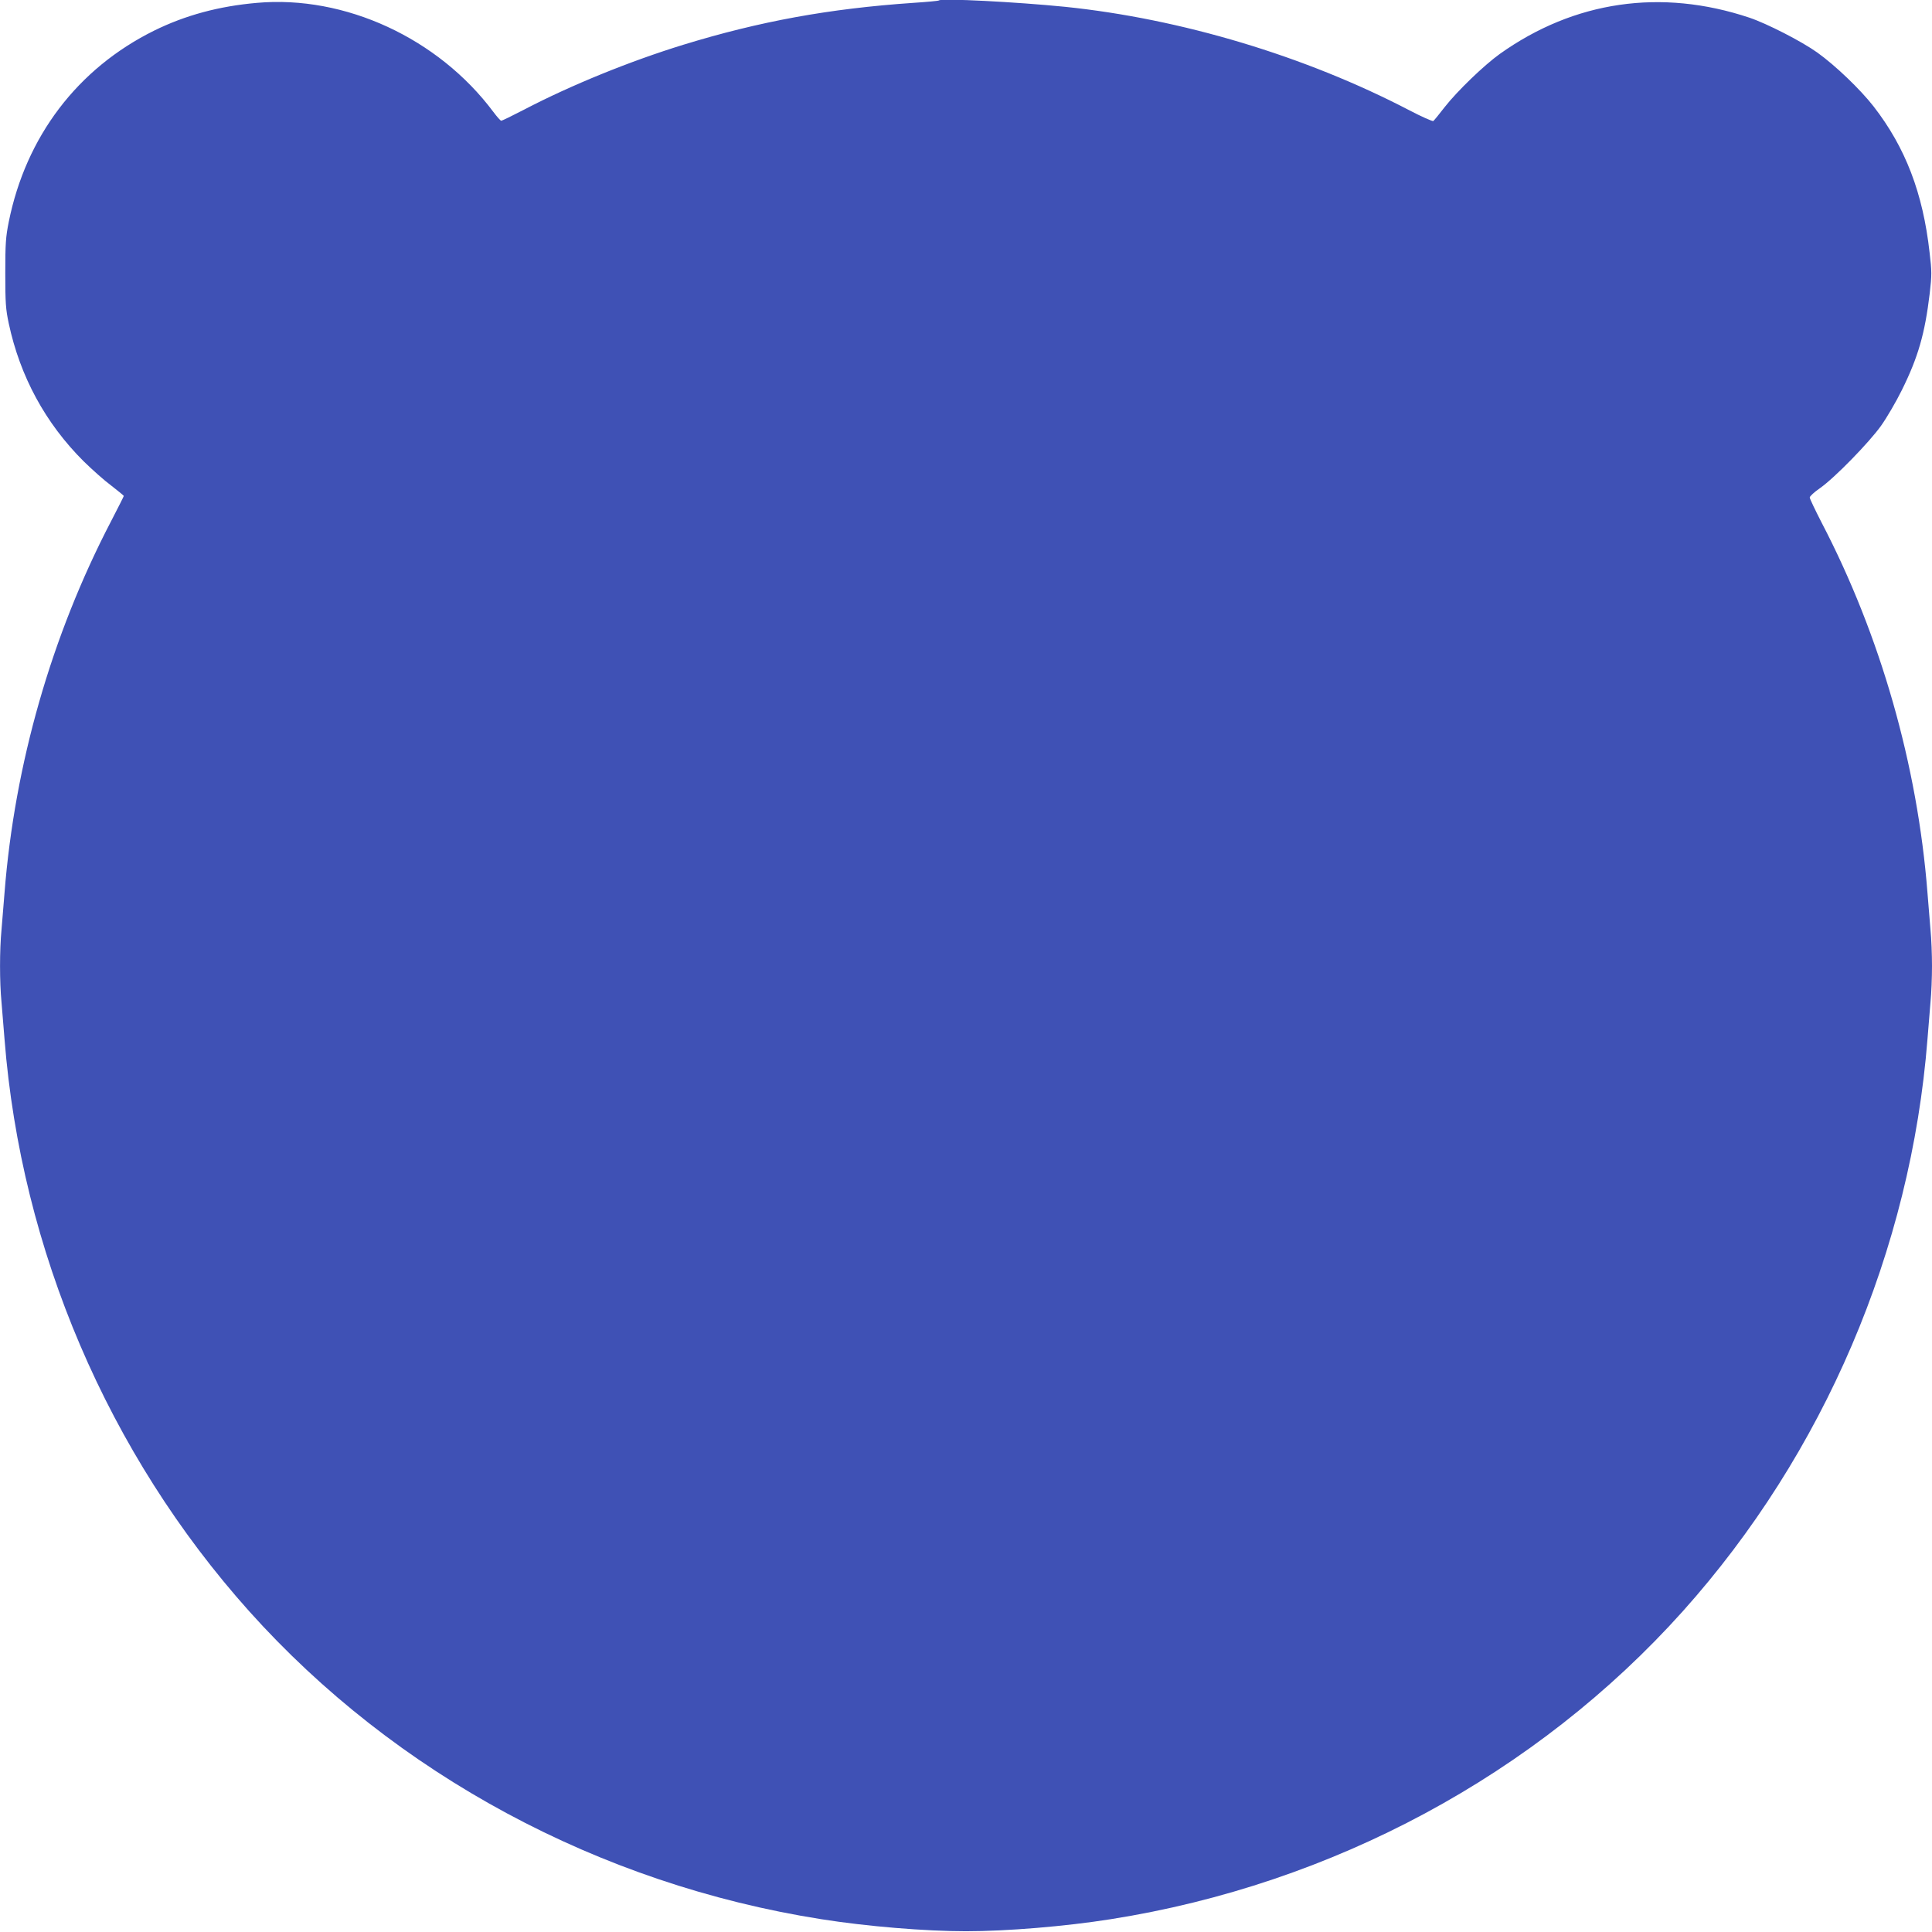 <?xml version="1.0" standalone="no"?>
<!DOCTYPE svg PUBLIC "-//W3C//DTD SVG 20010904//EN"
 "http://www.w3.org/TR/2001/REC-SVG-20010904/DTD/svg10.dtd">
<svg version="1.0" xmlns="http://www.w3.org/2000/svg"
 width="1280pt" height="1280pt" viewBox="0 0 1280 1280"
 preserveAspectRatio="xMidYMid meet">
<g transform="translate(0,1280) scale(0.1,-0.1)"
fill="#3f51b5" stroke="none">
<path d="M6220 12797 c-3 -3 -79 -10 -170 -16 -555 -38 -1016 -122 -1521 -277
-352 -108 -746 -268 -1056 -430 -79 -41 -147 -74 -152 -74 -5 0 -28 26 -52 58
-365 489 -984 775 -1567 723 -252 -22 -474 -82 -681 -184 -507 -251 -849 -701
-963 -1267 -20 -100 -23 -144 -23 -340 0 -197 3 -239 23 -333 75 -351 243
-661 496 -913 56 -55 138 -128 184 -162 45 -35 82 -65 82 -68 0 -3 -38 -78
-84 -167 -395 -758 -639 -1611 -706 -2462 -6 -77 -15 -187 -20 -245 -13 -134
-13 -346 0 -480 5 -58 14 -168 20 -245 110 -1398 686 -2746 1621 -3790 969
-1081 2319 -1808 3789 -2040 302 -48 691 -80 960 -80 269 0 658 32 960 80
1470 232 2820 959 3789 2040 935 1044 1511 2392 1621 3790 6 77 15 187 20 245
6 58 10 166 10 240 0 74 -4 182 -10 240 -5 58 -14 168 -20 245 -66 846 -312
1706 -701 2452 -43 84 -79 159 -79 167 0 8 30 36 68 62 97 68 326 303 405 414
37 52 99 158 137 235 108 218 153 374 185 642 14 120 14 146 -1 270 -44 394
-160 696 -371 968 -90 115 -253 271 -373 357 -105 75 -334 192 -450 231 -584
195 -1160 111 -1653 -240 -106 -76 -283 -247 -366 -353 -36 -47 -70 -88 -75
-92 -5 -3 -78 29 -160 72 -689 359 -1512 606 -2281 685 -320 32 -819 58 -835
42z"/>
</g>
</svg>
